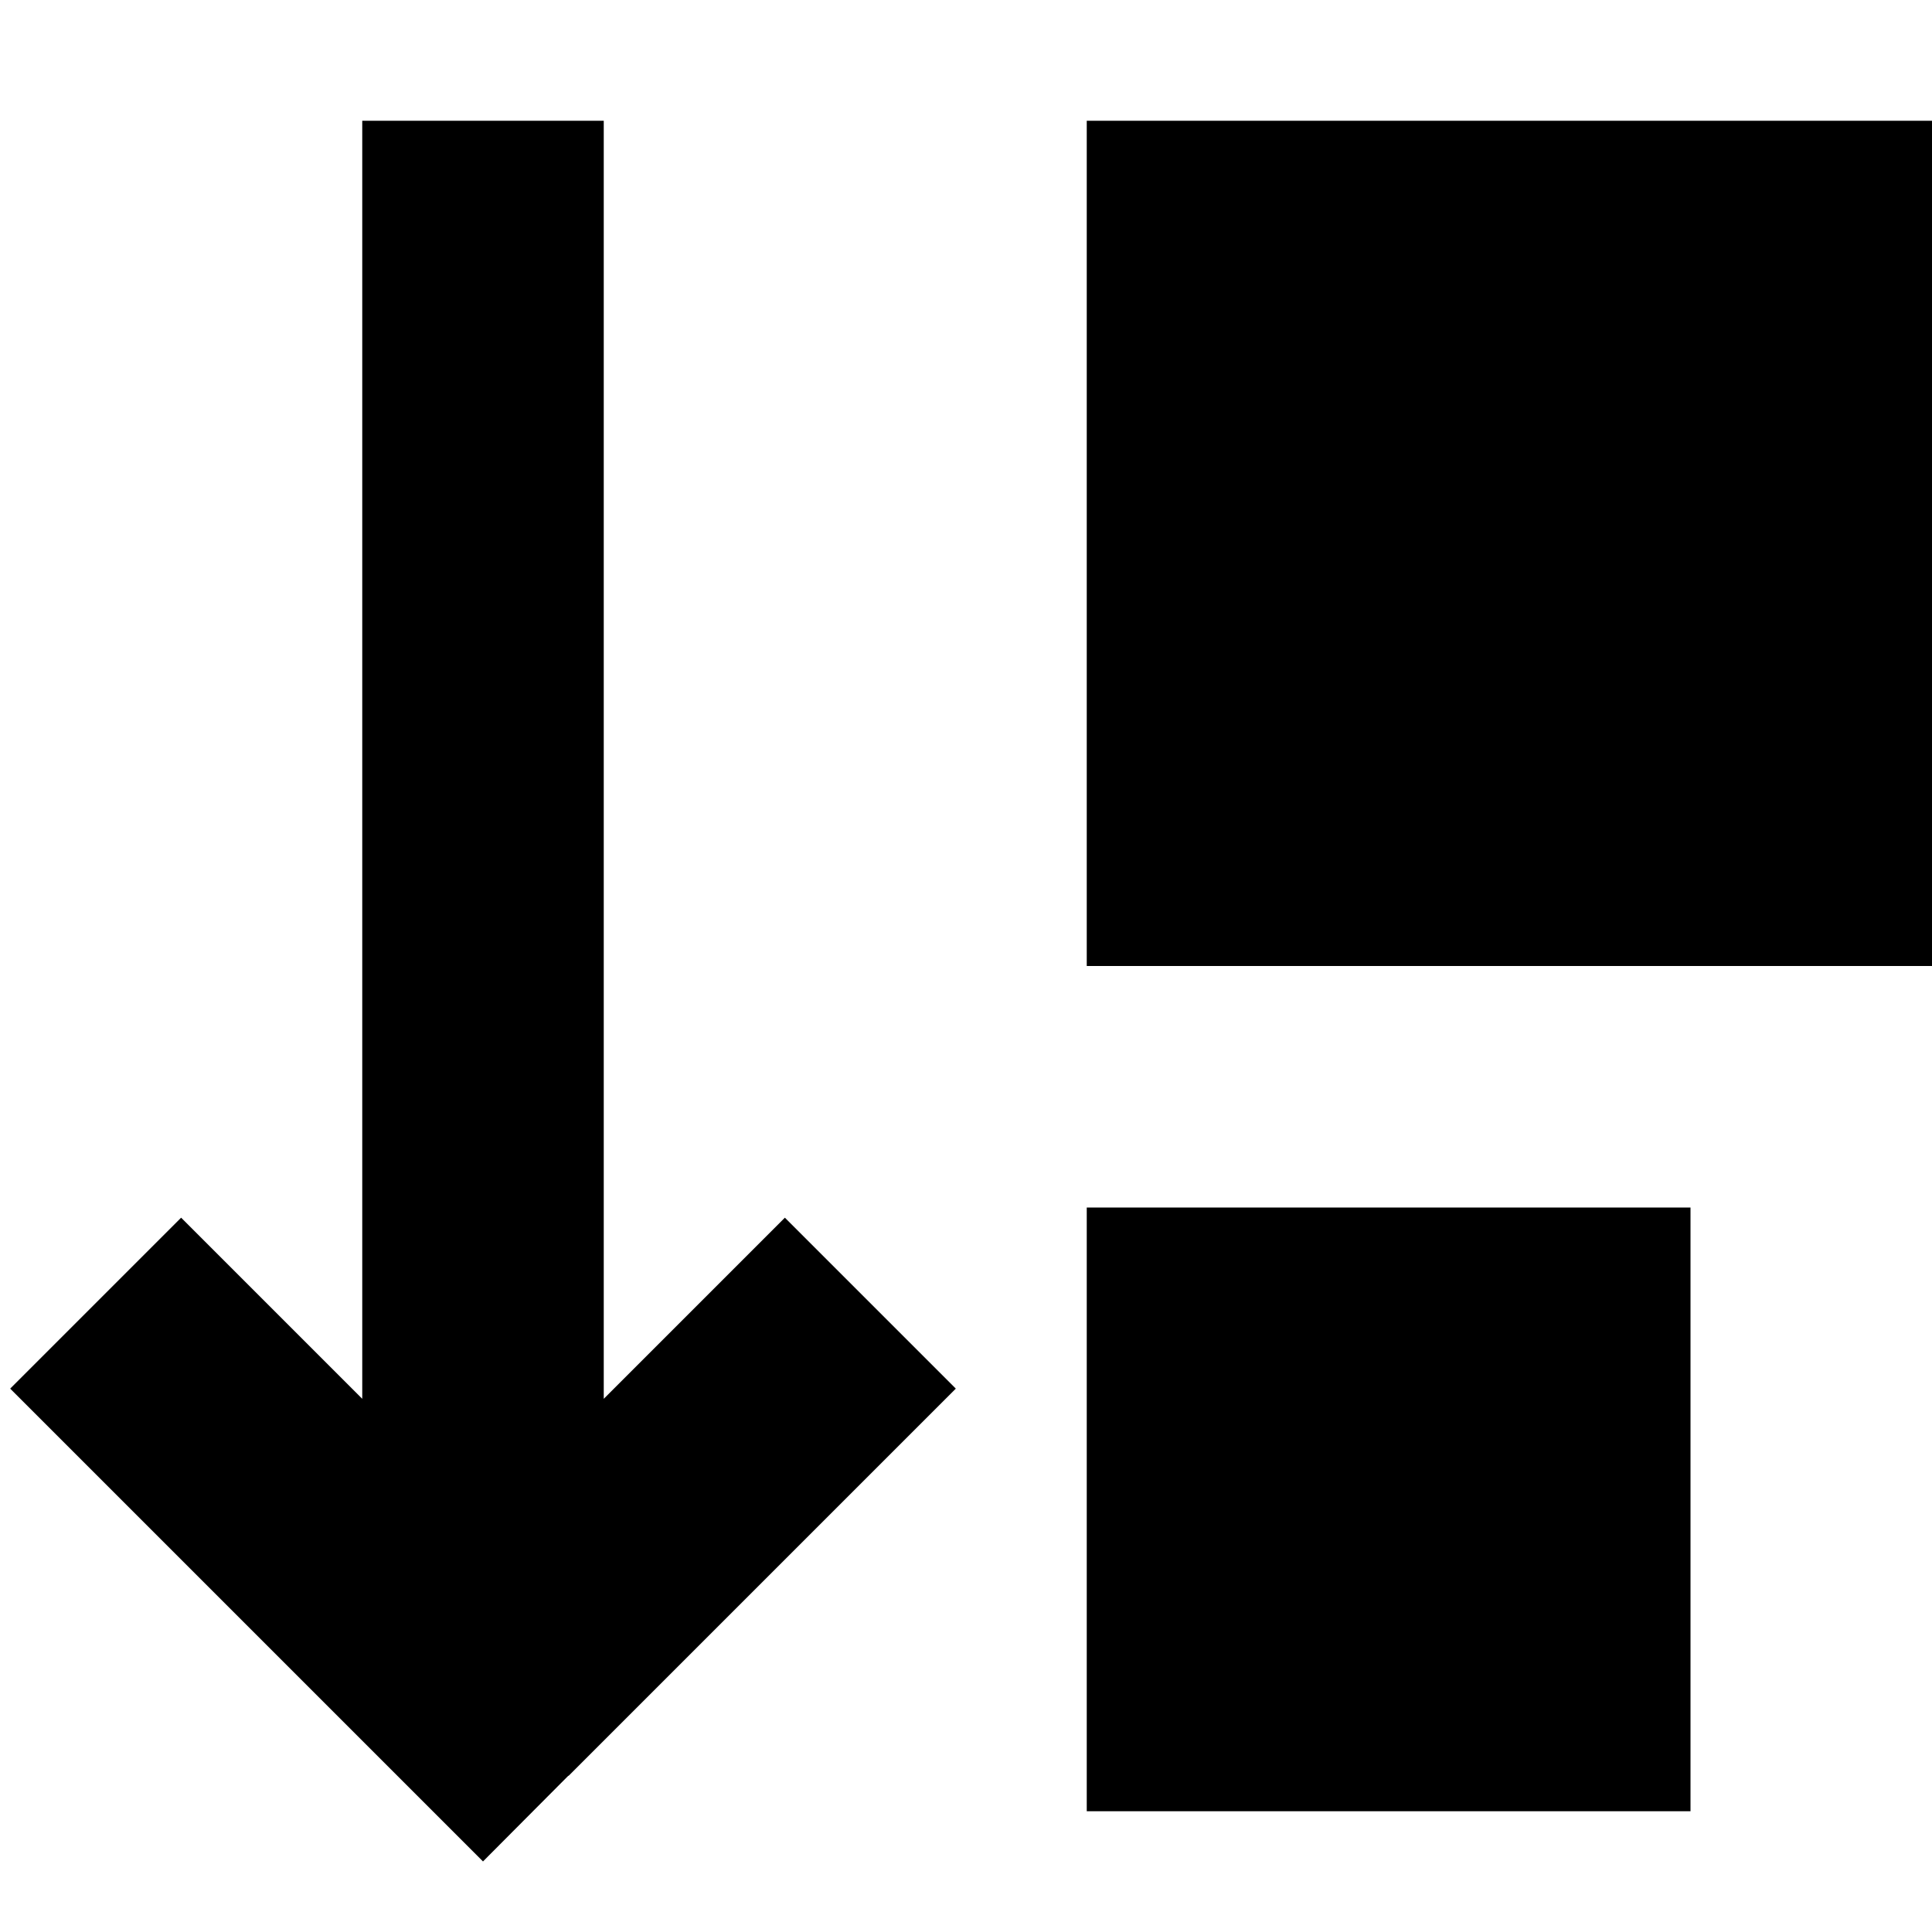 <svg xmlns="http://www.w3.org/2000/svg" viewBox="0 0 512 512"><!--! Font Awesome Pro 7.0.0 by @fontawesome - https://fontawesome.com License - https://fontawesome.com/license (Commercial License) Copyright 2025 Fonticons, Inc. --><path fill="currentColor" d="M288 32l224 0 0 224-224 0 0-224zm0 288l160 0 0 160-160 0 0-160zM150.6 470.6L128 493.3c-5.5-5.5-39.7-39.7-102.6-102.6L2.7 368 48 322.7c14.6 14.6 30.6 30.6 48 48l0-338.7 64 0 0 338.7c17.4-17.4 33.4-33.4 48-48L253.3 368c-5.5 5.5-39.7 39.7-102.6 102.6z"/></svg>